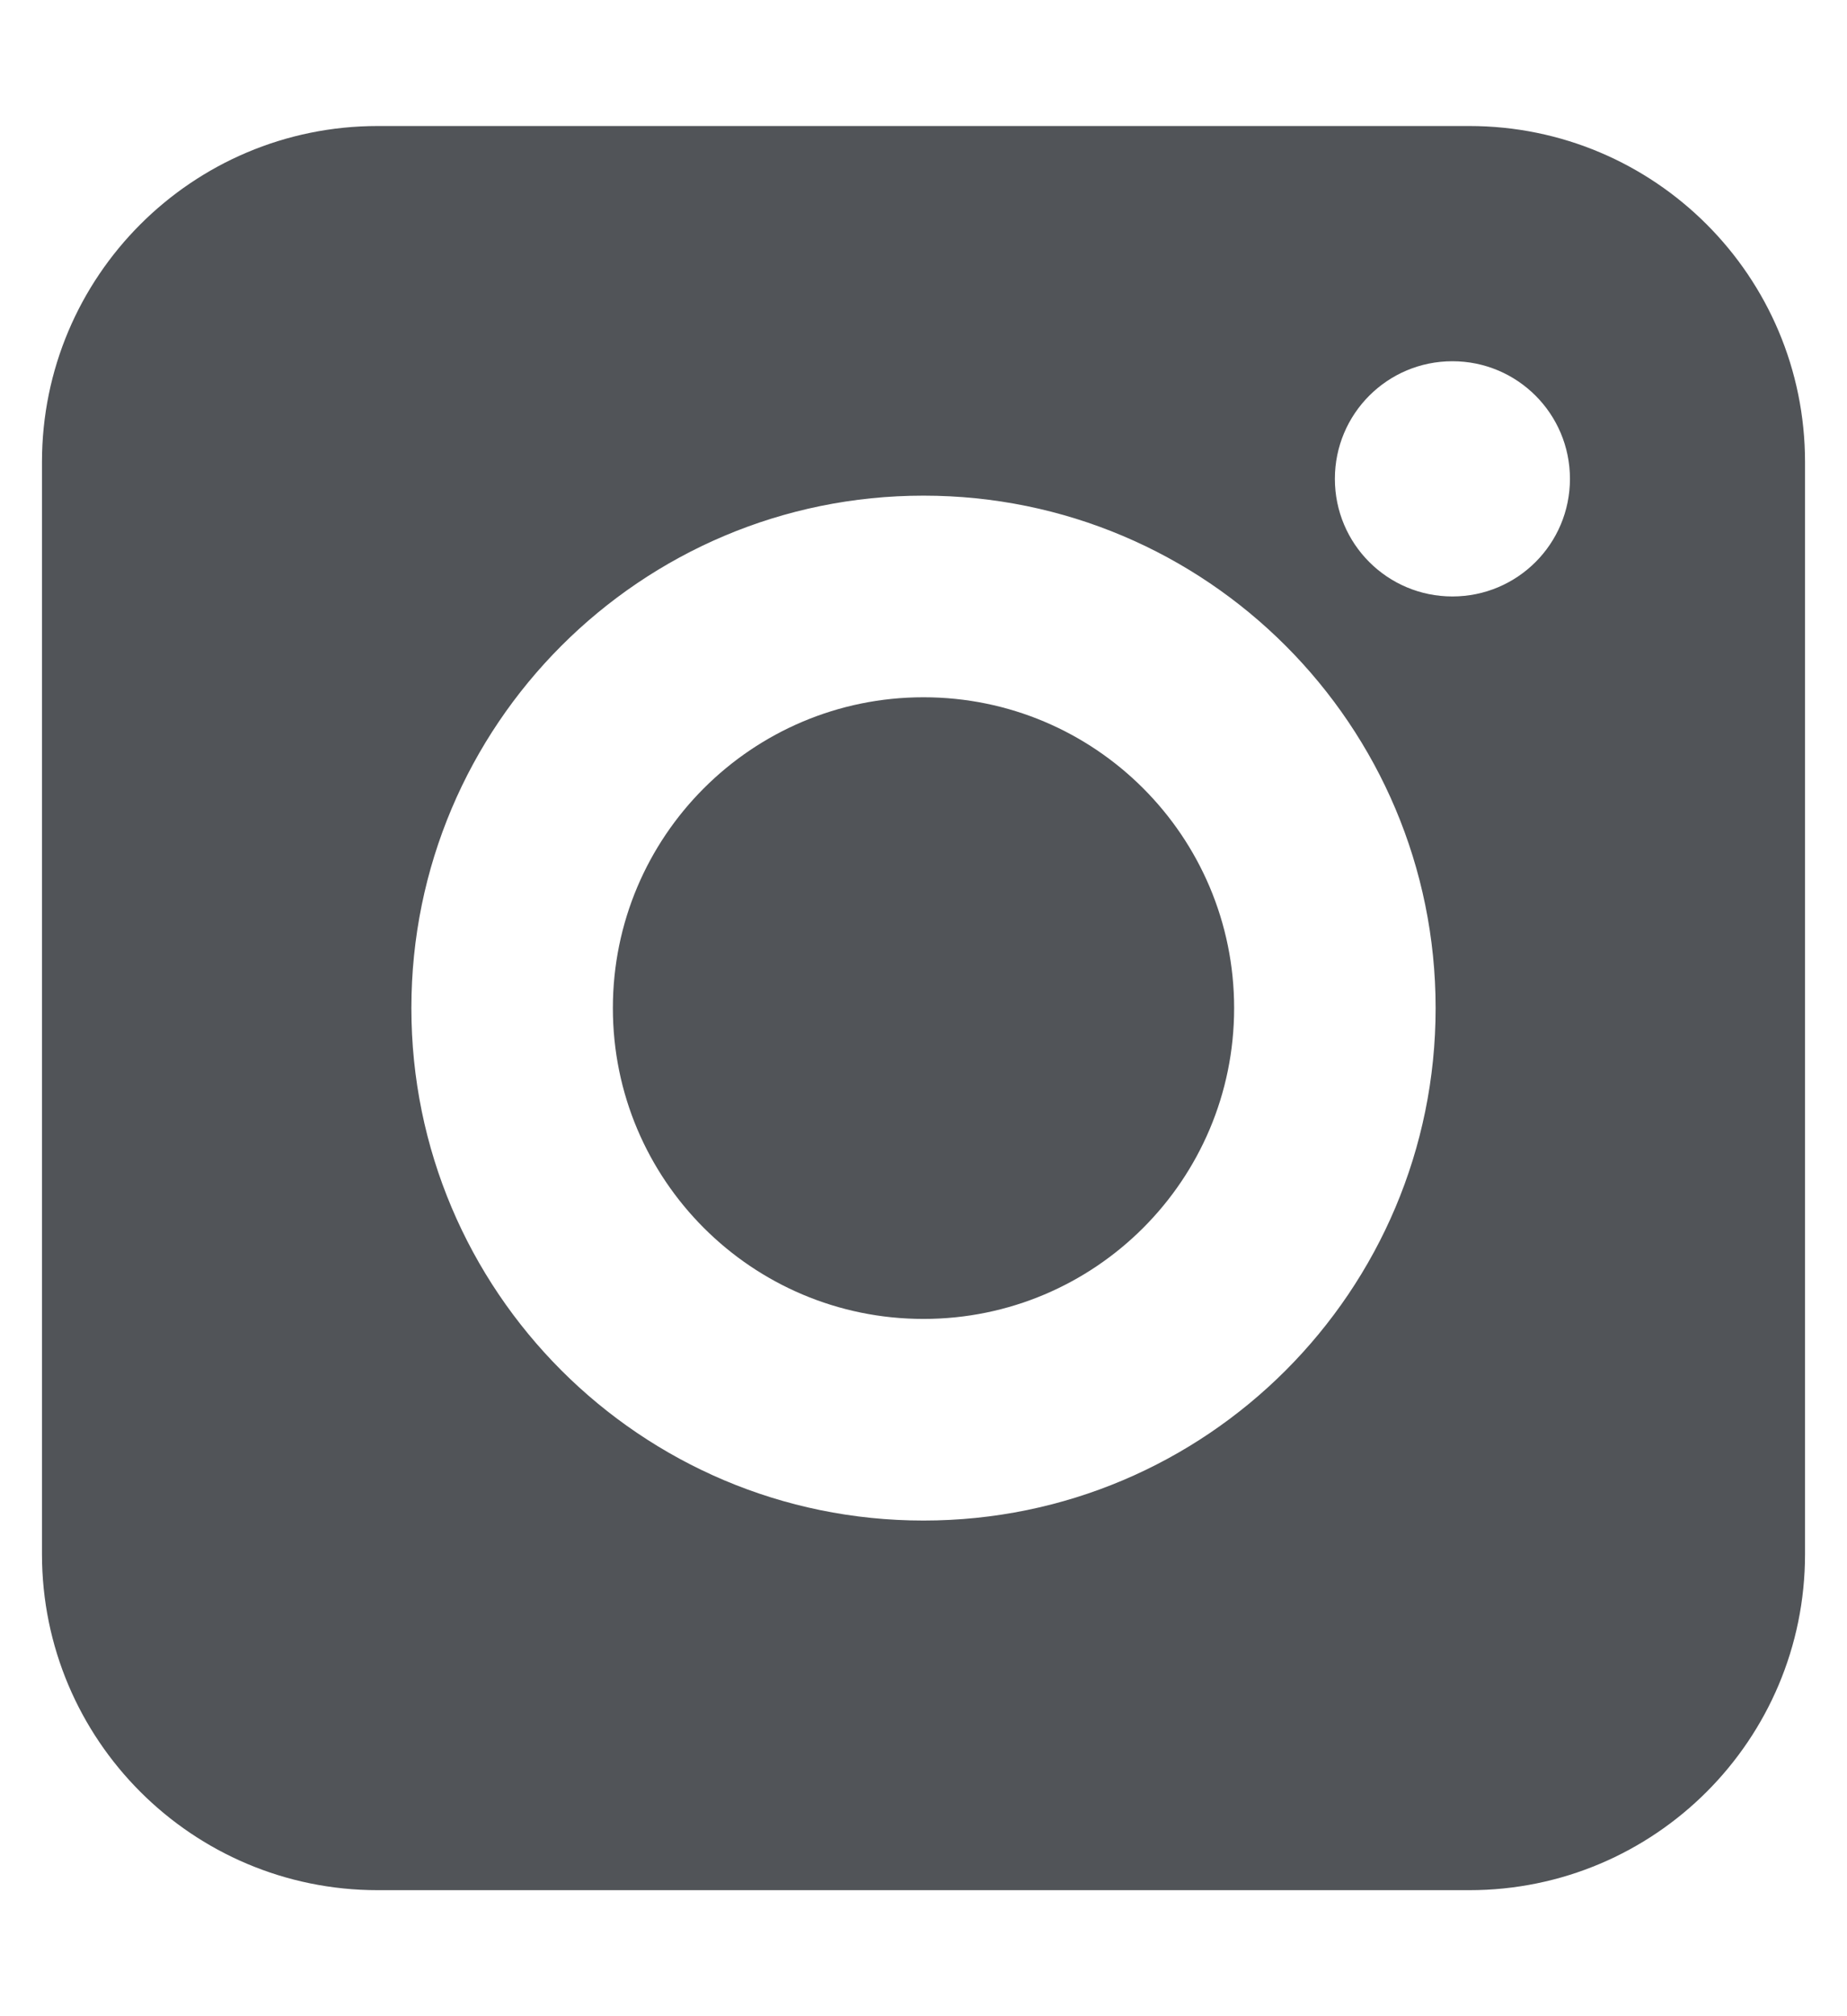 <svg width="11" height="12" viewBox="0 0 11 12" fill="none" xmlns="http://www.w3.org/2000/svg">
<path fill-rule="evenodd" clip-rule="evenodd" d="M0.25 2.75C0.25 1.645 1.145 0.75 2.25 0.75H8.75C9.855 0.75 10.75 1.645 10.75 2.75V9.25C10.75 10.355 9.855 11.25 8.75 11.25H2.25C1.145 11.25 0.25 10.355 0.25 9.25V2.75ZM5.5 4.15C4.478 4.15 3.65 4.978 3.65 6C3.65 7.022 4.478 7.85 5.5 7.85C6.522 7.85 7.35 7.022 7.35 6C7.35 4.978 6.522 4.15 5.5 4.15ZM2.45 6C2.45 4.316 3.816 2.95 5.5 2.95C7.185 2.95 8.55 4.316 8.55 6C8.55 7.684 7.185 9.05 5.5 9.05C3.816 9.05 2.45 7.684 2.45 6ZM8.65 3.55C9.037 3.55 9.35 3.237 9.35 2.85C9.35 2.463 9.037 2.15 8.65 2.15C8.263 2.15 7.95 2.463 7.95 2.85C7.95 3.237 8.263 3.55 8.65 3.55Z" fill="#515458"/>
</svg>
